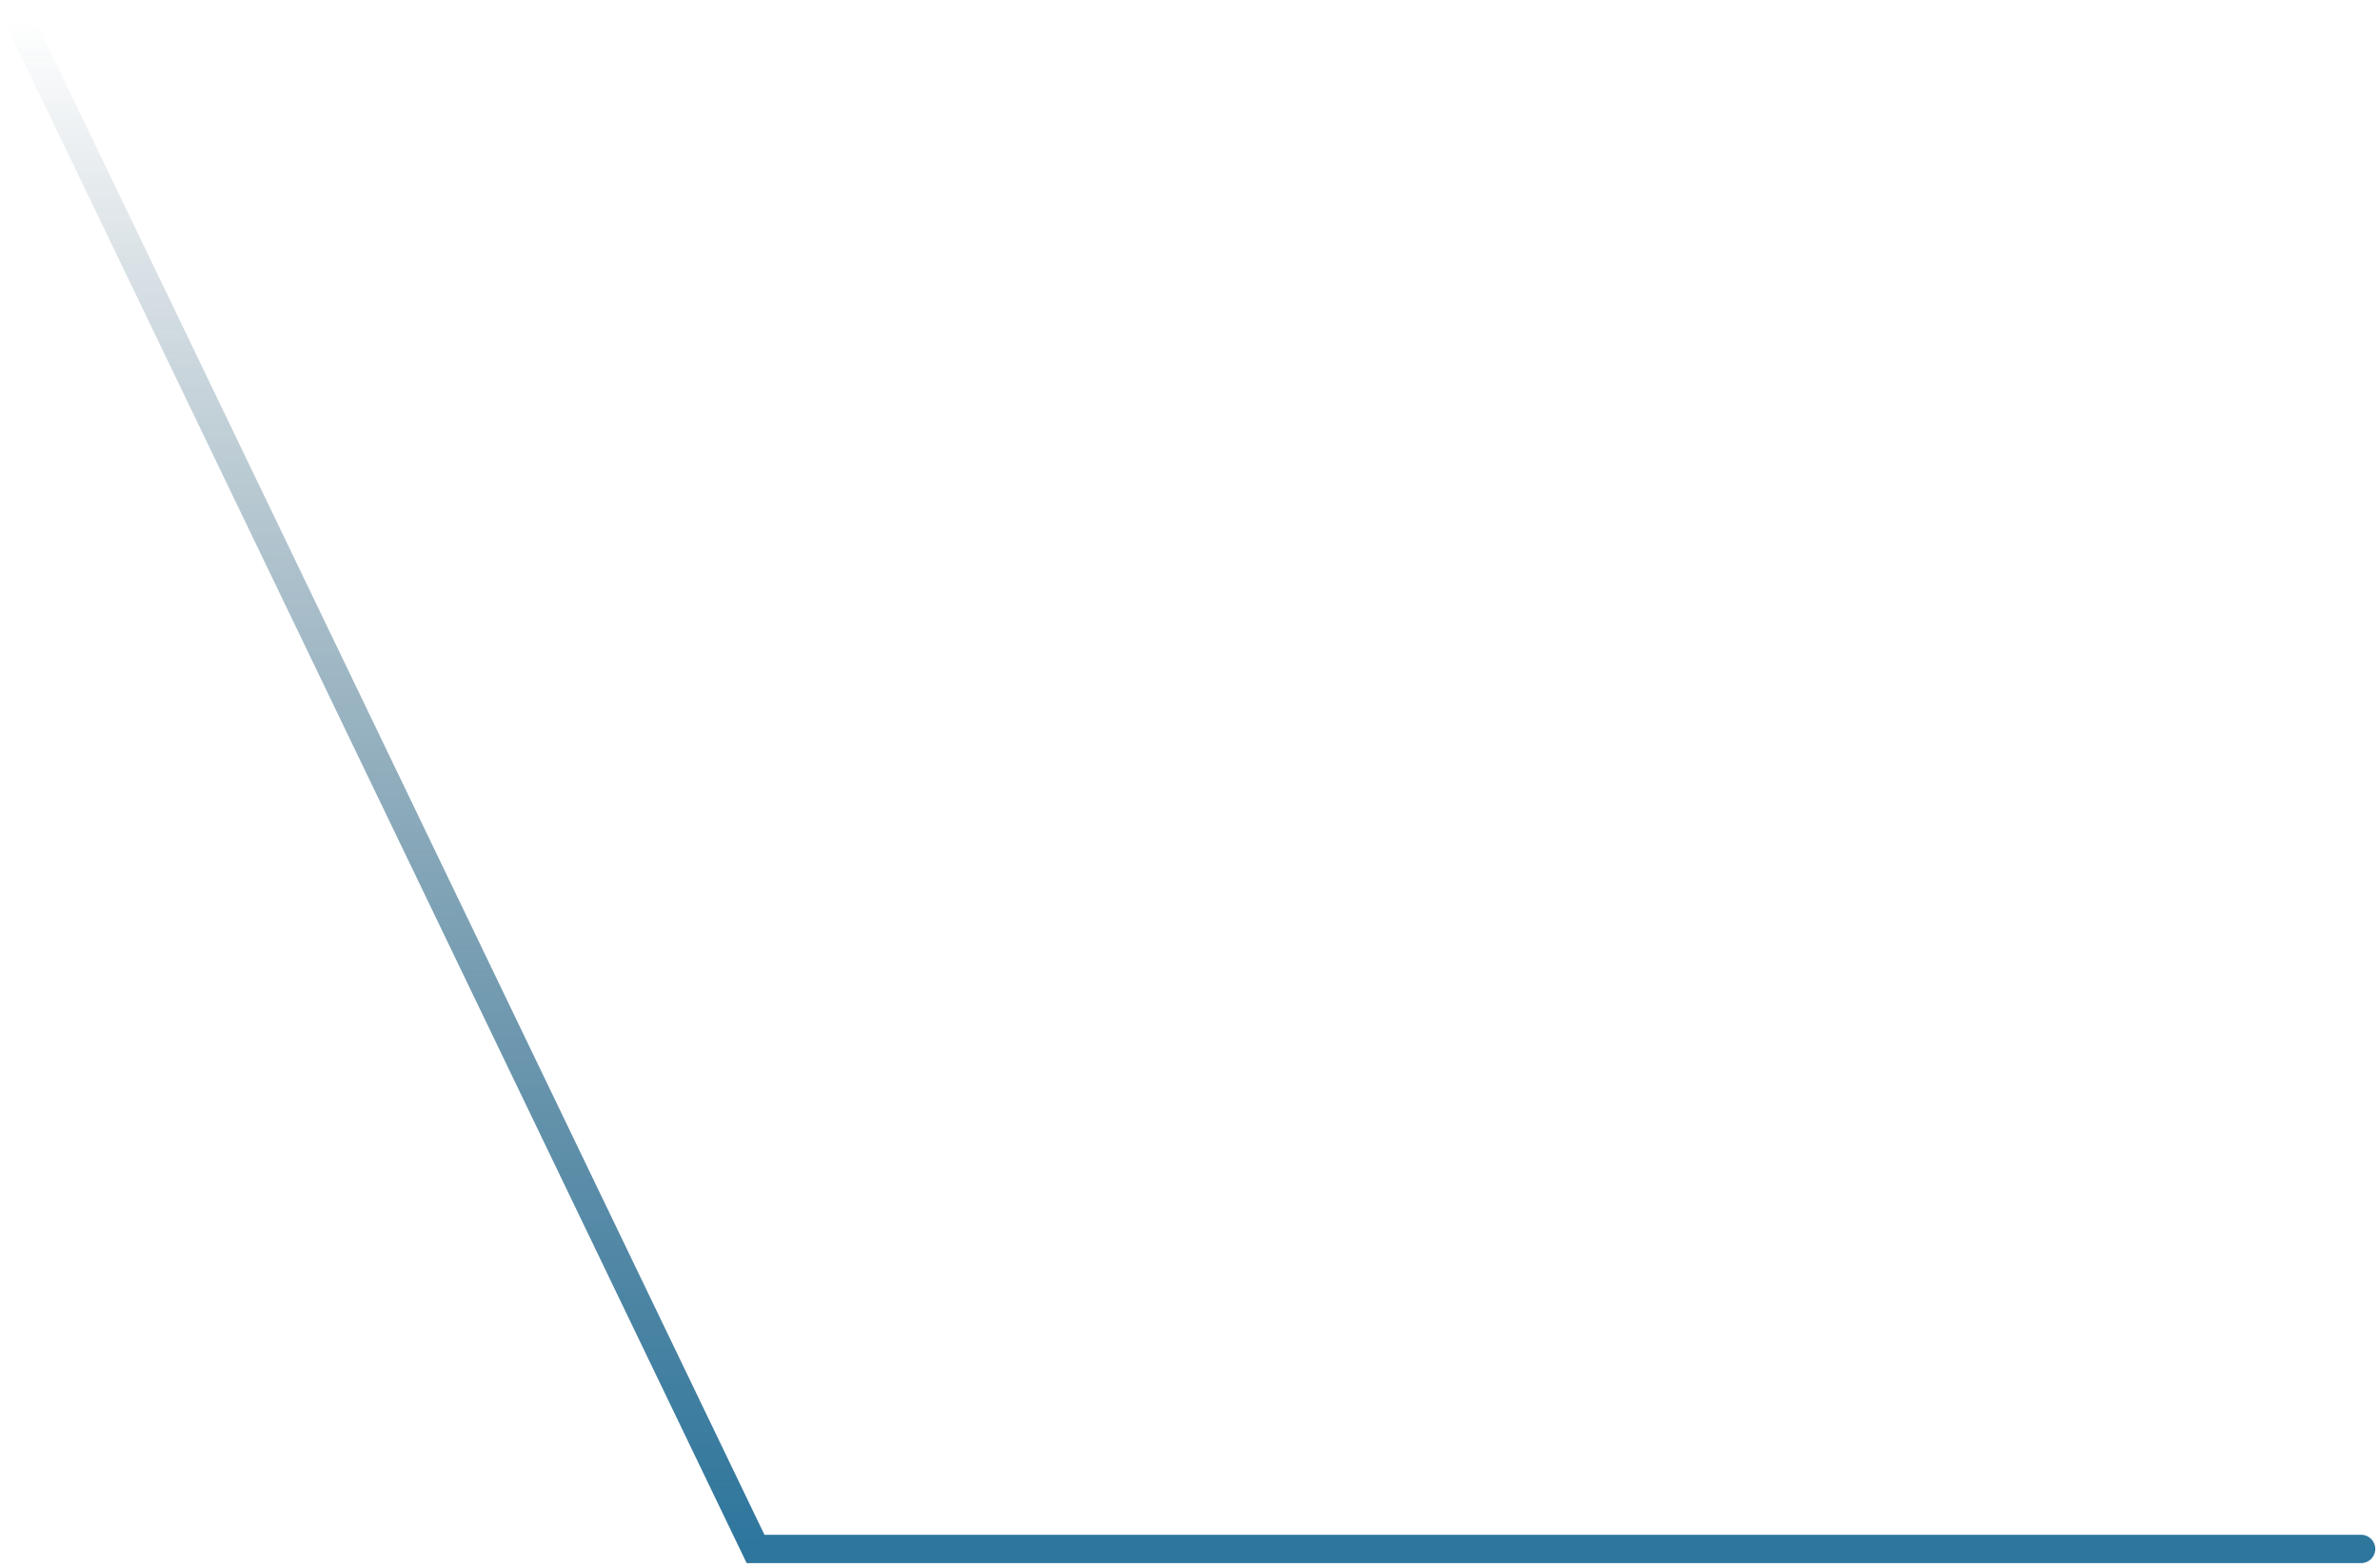 <?xml version="1.0" encoding="UTF-8"?> <svg xmlns="http://www.w3.org/2000/svg" width="252" height="166" viewBox="0 0 252 166" fill="none"> <path d="M2 2L80 164H250" stroke="url(#paint0_linear_2_20769)" stroke-width="3" stroke-linecap="round"></path> <defs> <linearGradient id="paint0_linear_2_20769" x1="126" y1="164" x2="126" y2="2" gradientUnits="userSpaceOnUse"> <stop stop-color="#2E769D"></stop> <stop offset="1" stop-color="#103E57" stop-opacity="0"></stop> </linearGradient> </defs> </svg> 